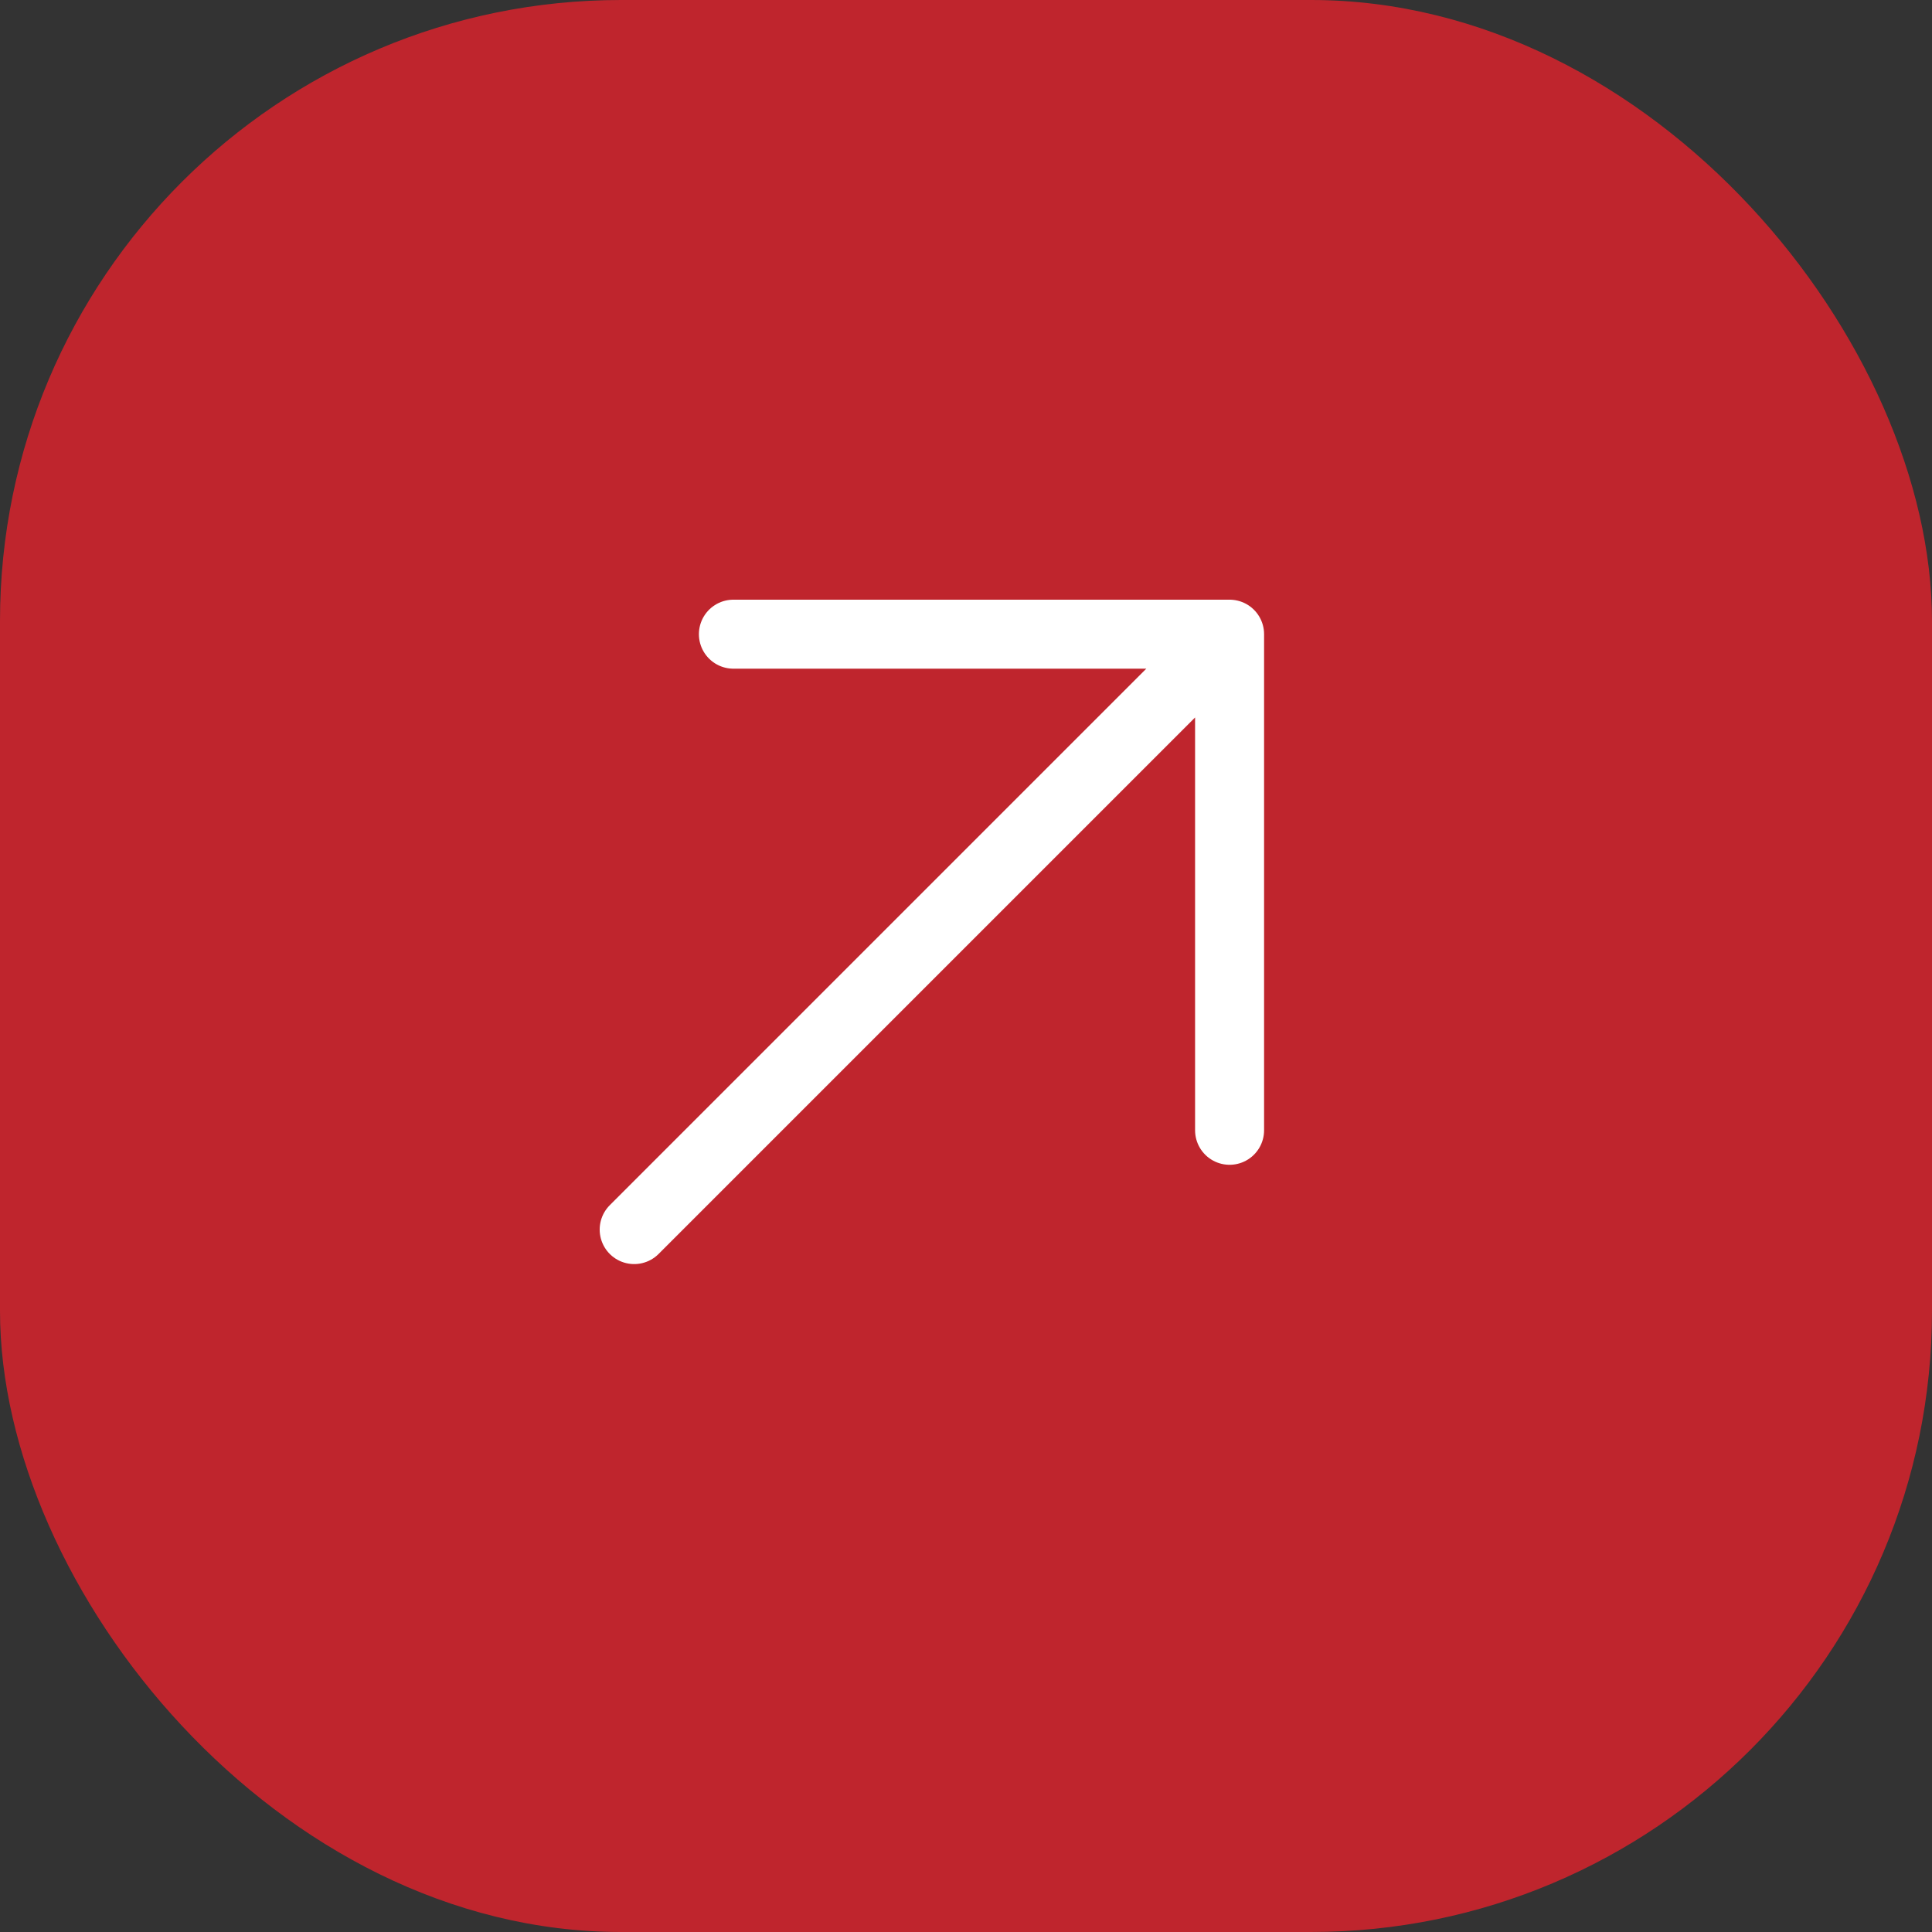 <?xml version="1.0" encoding="UTF-8"?> <svg xmlns="http://www.w3.org/2000/svg" width="28" height="28" viewBox="0 0 28 28" fill="none"><rect x="0" y="0" width="28" height="28" fill="#333333" stroke="none"/><rect width="28" height="28" rx="9" fill="#BF252D"></rect><path d="M10.629 9.191L17.82 9.191M17.82 9.191L17.82 16.381M17.82 9.191L9.191 17.82" stroke="white" stroke-linecap="round" stroke-linejoin="round"></path></svg> 